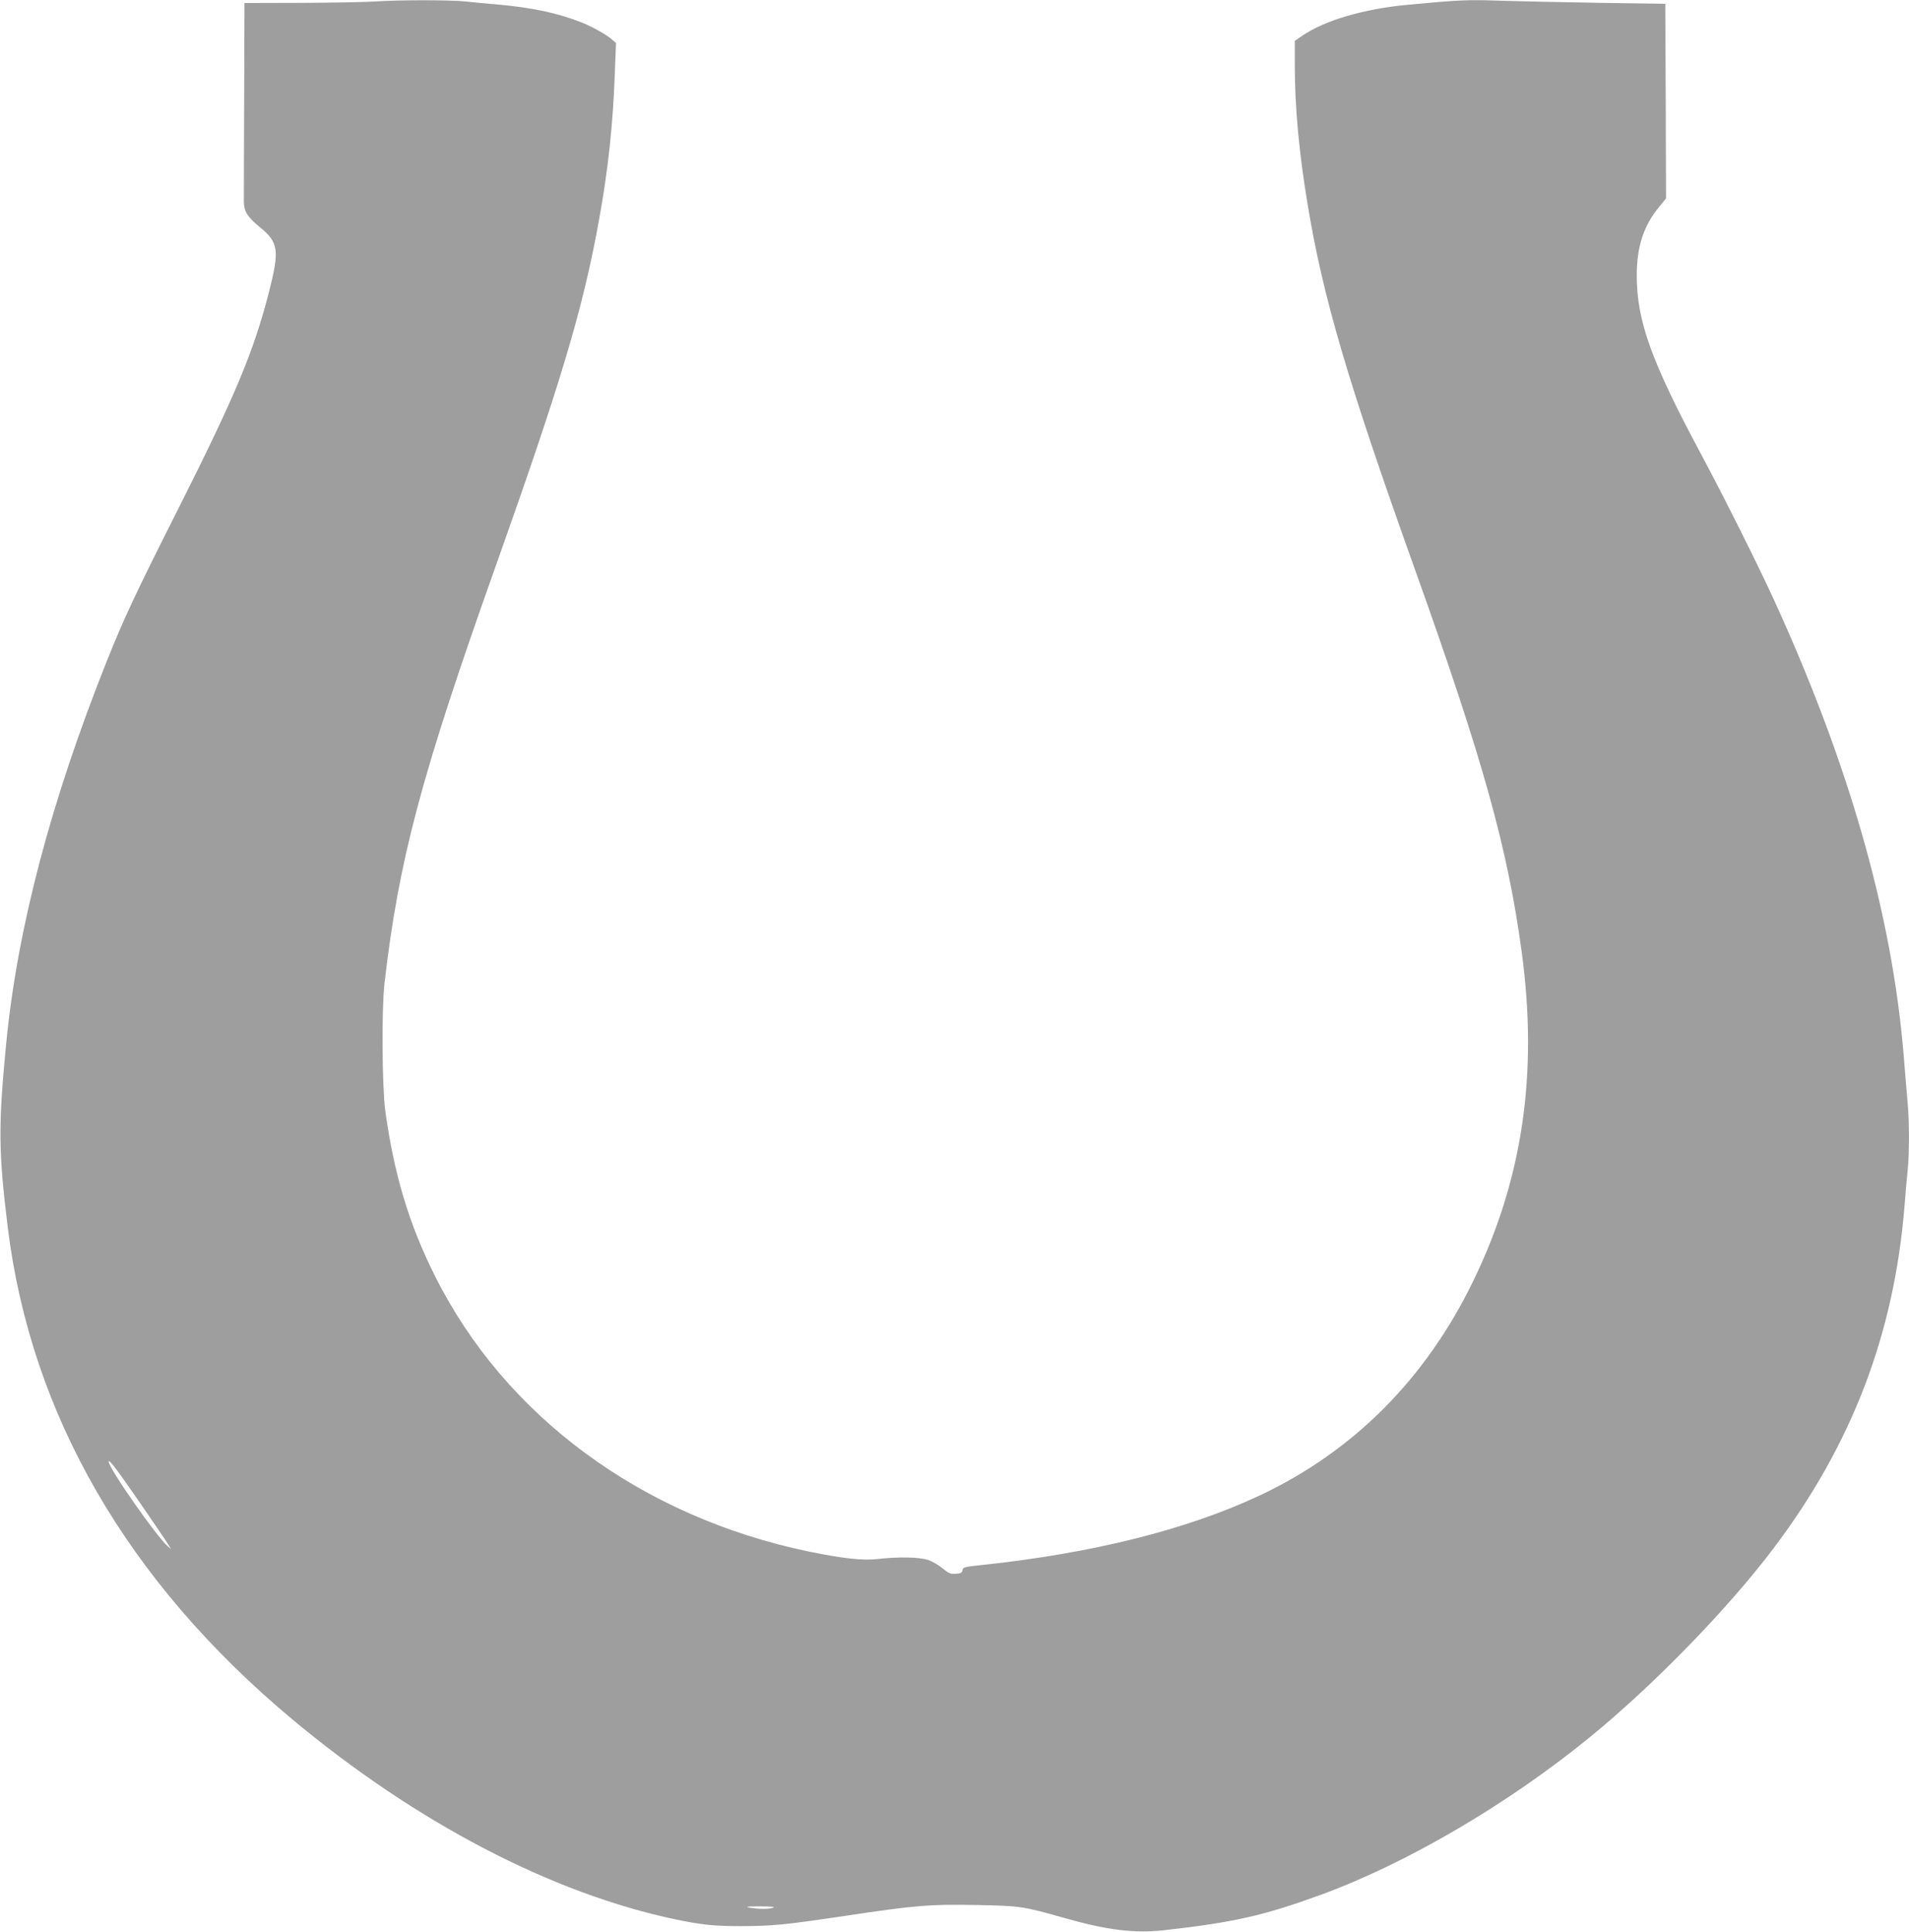 <?xml version="1.0" standalone="no"?>
<!DOCTYPE svg PUBLIC "-//W3C//DTD SVG 20010904//EN"
 "http://www.w3.org/TR/2001/REC-SVG-20010904/DTD/svg10.dtd">
<svg version="1.0" xmlns="http://www.w3.org/2000/svg"
 width="1265pt" height="1280pt" viewBox="0 0 1265 1280"
 preserveAspectRatio="xMidYMid meet">
<g transform="translate(0,1280) scale(0.1,-0.1)"
fill="#9e9e9e" stroke="none">
<path d="M2480 12790 c-58 -4 -275 -8 -482 -9 l-378 -1 -2 -637 c-2 -351 -2
-659 -2 -684 2 -62 24 -97 107 -165 124 -102 130 -152 58 -434 -100 -389 -222
-681 -592 -1416 -294 -583 -366 -737 -479 -1019 -373 -934 -595 -1777 -669
-2540 -53 -545 -51 -717 10 -1215 153 -1243 793 -2349 1884 -3261 822 -686
1723 -1156 2545 -1328 172 -36 253 -44 435 -44 207 1 281 8 685 68 464 70 564
78 870 72 294 -6 304 -7 587 -87 278 -79 458 -101 648 -81 466 52 663 96 1040
233 570 207 1244 601 1790 1047 422 344 917 853 1217 1251 519 687 799 1419
868 2265 6 77 15 184 21 238 12 126 12 321 -1 461 -5 61 -17 197 -25 301 -77
935 -363 1936 -862 3025 -112 244 -323 665 -480 959 -331 617 -427 885 -427
1186 0 190 46 331 149 455 l45 55 -2 645 -3 645 -425 6 c-234 4 -530 10 -658
14 -226 8 -273 6 -617 -26 -297 -27 -558 -104 -709 -208 l-46 -32 0 -157 c0
-280 27 -575 85 -927 102 -616 264 -1168 710 -2415 454 -1269 616 -1852 709
-2541 109 -808 5 -1508 -324 -2182 -314 -645 -793 -1125 -1412 -1416 -483
-227 -1111 -384 -1850 -462 -107 -11 -117 -14 -120 -33 -2 -17 -11 -22 -44
-24 -35 -3 -47 3 -88 36 -26 22 -70 47 -98 56 -58 19 -197 21 -330 6 -101 -12
-234 3 -462 50 -1104 230 -2008 896 -2472 1822 -173 344 -272 673 -331 1098
-21 157 -25 676 -5 845 95 820 243 1377 739 2770 429 1208 575 1694 682 2285
61 334 94 642 106 995 l7 180 -24 21 c-36 33 -136 89 -208 117 -156 61 -326
97 -550 117 -69 6 -169 15 -223 21 -109 10 -435 10 -597 -1z m-1547 -9956 c87
-126 168 -245 179 -264 l22 -35 -23 20 c-73 62 -392 519 -391 560 1 20 56 -53
213 -281z m4192 -2674 c-25 -11 -96 -11 -155 -1 -36 7 -22 9 65 9 70 0 103 -3
90 -8z"/>
</g>
</svg>

